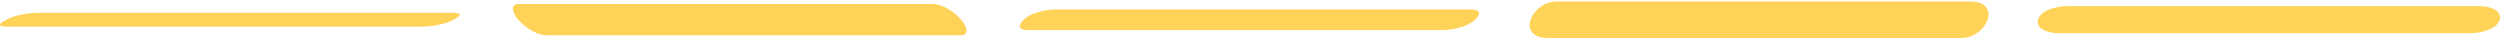 <?xml version="1.0" encoding="UTF-8"?> <svg xmlns="http://www.w3.org/2000/svg" width="139" height="3" viewBox="0 0 139 3" fill="none"><path d="M0.396 1.482C7.111 1.482 13.815 1.482 20.53 1.482H23.377C23.971 1.482 24.762 1.362 25.267 1.072C25.641 0.862 25.718 0.712 25.169 0.712C18.453 0.712 11.749 0.712 5.034 0.712H2.187C1.594 0.712 0.802 0.832 0.297 1.122C-0.077 1.332 -0.154 1.482 0.396 1.482Z" fill="#FFD357"></path><path d="M30.399 1.962H53.38C53.996 1.962 53.677 1.382 53.468 1.122C53.139 0.722 52.446 0.222 51.853 0.222H28.872C28.256 0.222 28.575 0.802 28.784 1.062C29.113 1.462 29.806 1.962 30.399 1.962Z" fill="#FFD357"></path><path d="M57.162 1.672H80.143C80.726 1.672 81.561 1.512 81.99 1.122C82.319 0.822 82.363 0.522 81.77 0.522H58.788C58.206 0.522 57.371 0.682 56.942 1.072C56.612 1.372 56.568 1.672 57.162 1.672Z" fill="#FFD357"></path><path d="M86.068 2.112H109.049C110.489 2.112 111.335 0.082 109.544 0.082H86.562C85.122 0.082 84.276 2.112 86.068 2.112Z" fill="#FFD357"></path><path d="M114.435 1.842H137.416C137.922 1.842 138.867 1.622 138.988 1.072C139.109 0.522 138.328 0.342 137.867 0.342H114.885C114.38 0.342 113.435 0.562 113.314 1.112C113.193 1.662 113.973 1.842 114.435 1.842Z" fill="#FFD357"></path></svg> 